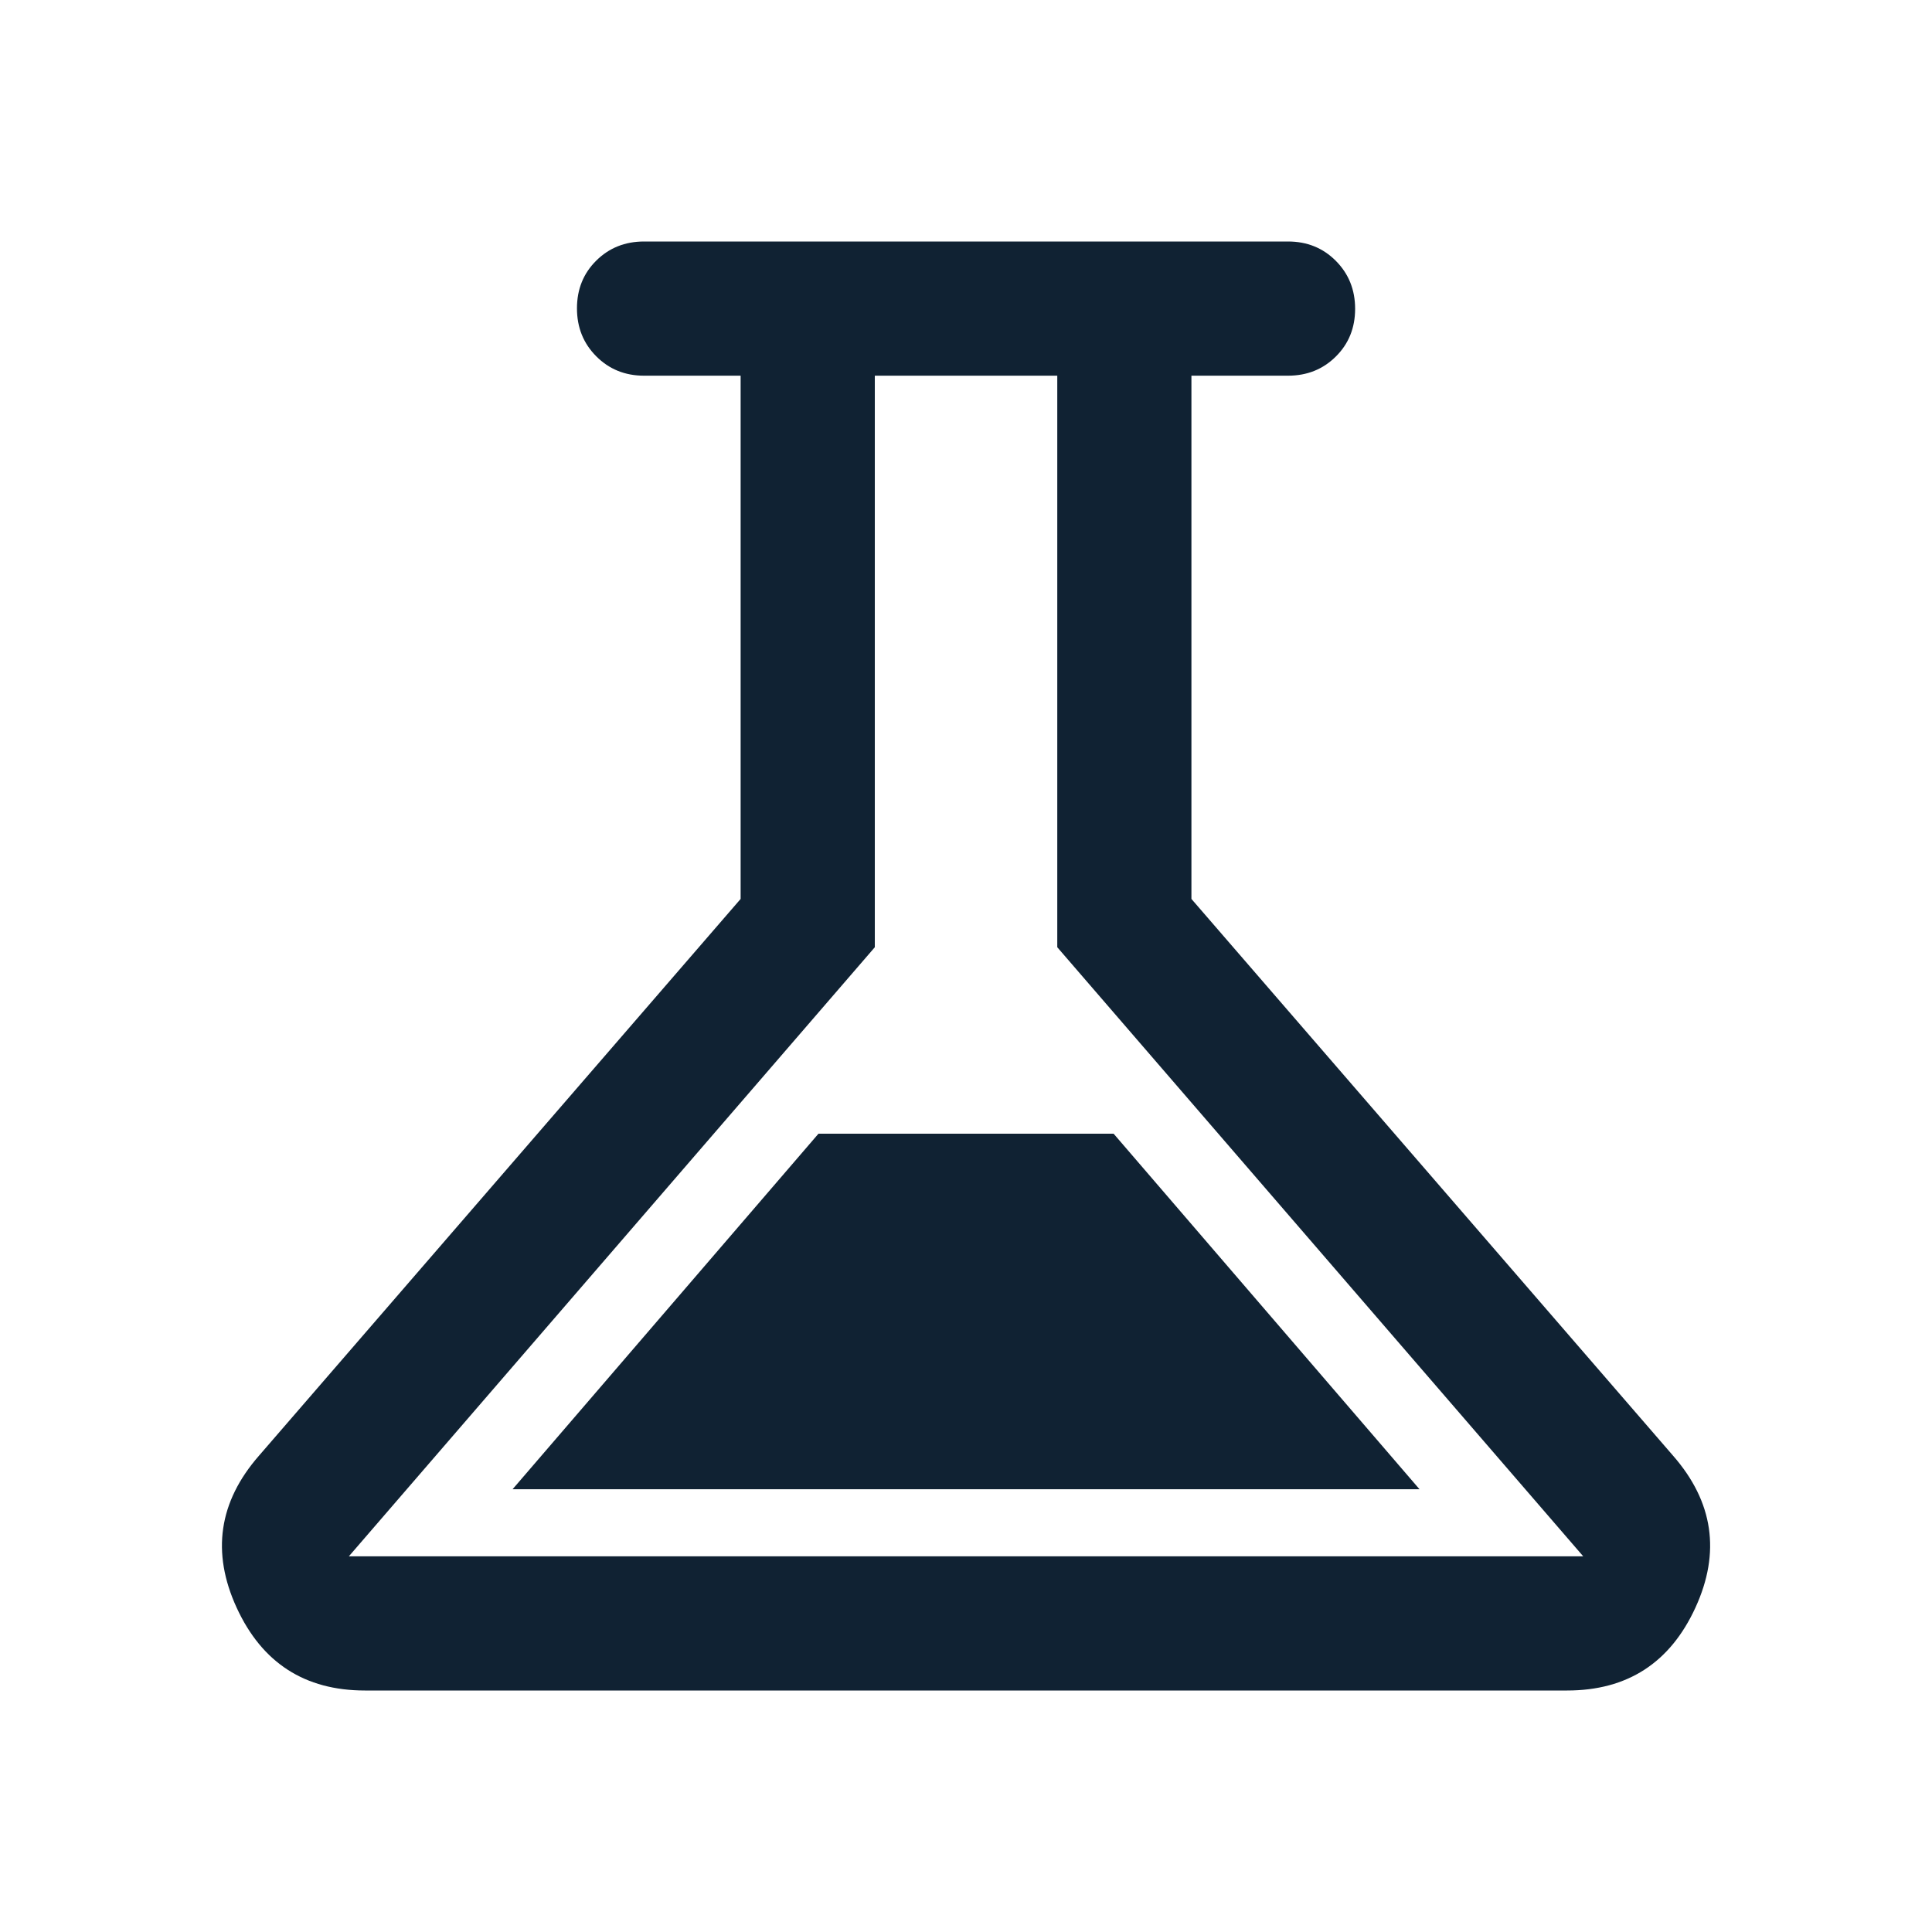 <svg width="66" height="66" viewBox="0 0 66 66" fill="none" xmlns="http://www.w3.org/2000/svg">
<path d="M12.468 57.75C10.412 57.75 8.951 56.806 8.084 54.92C7.218 53.033 7.472 51.303 8.847 49.729L25.301 30.709V12.834H22.001C21.352 12.834 20.808 12.613 20.369 12.172C19.929 11.731 19.71 11.185 19.71 10.534C19.71 9.882 19.929 9.339 20.369 8.903C20.808 8.468 21.352 8.25 22.001 8.25H44.001C44.651 8.25 45.195 8.47 45.634 8.911C46.073 9.352 46.293 9.898 46.293 10.55C46.293 11.201 46.073 11.745 45.634 12.18C45.195 12.616 44.651 12.834 44.001 12.834H40.701V30.709L57.155 49.729C58.53 51.303 58.785 53.033 57.918 54.92C57.052 56.806 55.59 57.75 53.535 57.75H12.468ZM17.51 50.875H48.493L38.043 38.729H27.96L17.51 50.875ZM11.918 53.166H54.085L36.118 32.359V12.834H29.885V32.359L11.918 53.166Z" fill="#102233"/>
</svg>

